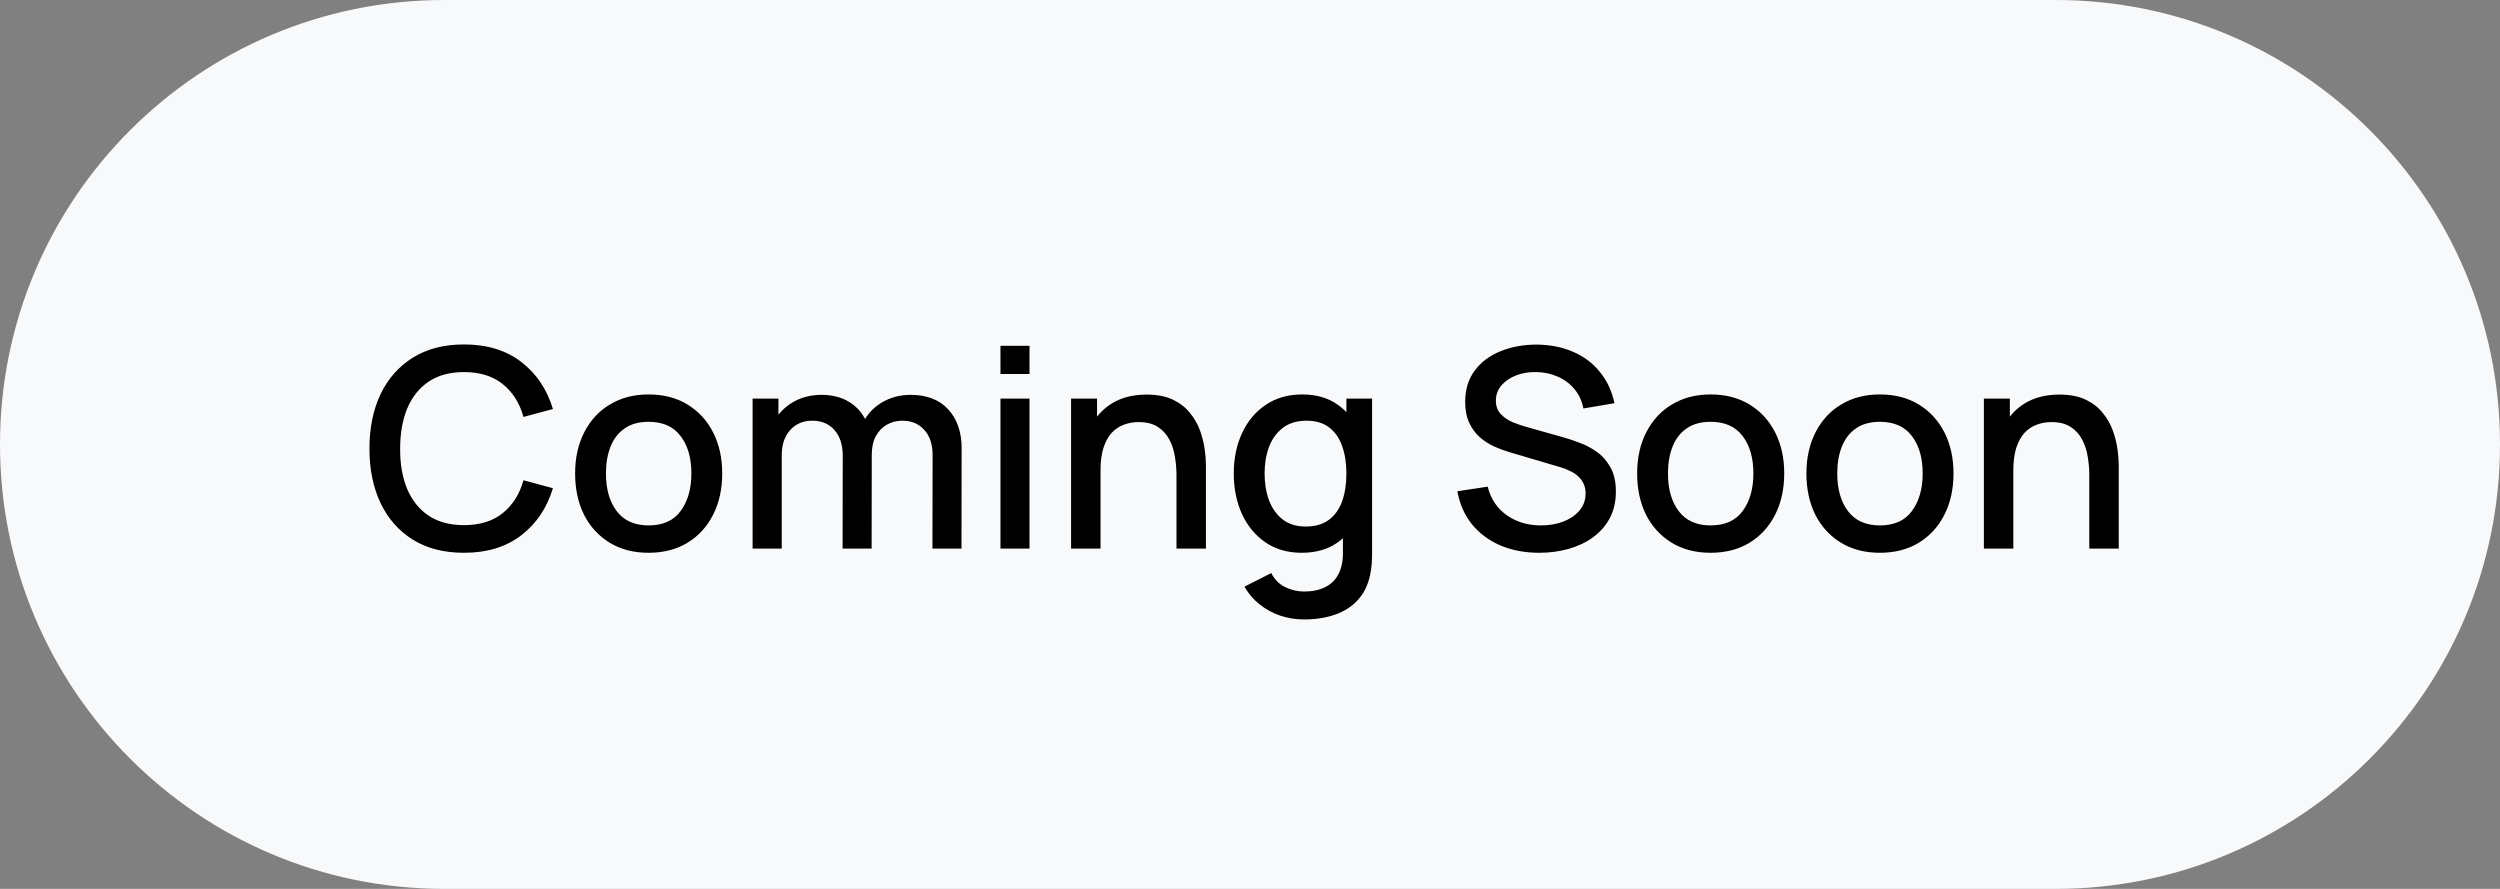 <svg width="180" height="64" viewBox="0 0 180 64" fill="none" xmlns="http://www.w3.org/2000/svg">
<rect x="0" y="0" width="180" height="64" fill="#808080" stroke="none"/>
<path d="M0 32C0 14.327 14.327 0 32 0H148C165.673 0 180 14.327 180 32C180 49.673 165.673 64 148 64H32C14.327 64 0 49.673 0 32Z" fill="#F8F9FB"/>
<path d="M33.41 39.8C31.97 39.8 30.743 39.487 29.73 38.86C28.717 38.227 27.94 37.347 27.4 36.22C26.867 35.093 26.6 33.787 26.6 32.3C26.6 30.813 26.867 29.507 27.4 28.38C27.94 27.253 28.717 26.377 29.73 25.75C30.743 25.117 31.97 24.8 33.41 24.8C35.07 24.8 36.443 25.22 37.53 26.06C38.623 26.9 39.383 28.03 39.81 29.45L37.69 30.02C37.41 29.013 36.91 28.223 36.19 27.65C35.477 27.077 34.55 26.79 33.41 26.79C32.39 26.79 31.54 27.02 30.86 27.48C30.18 27.94 29.667 28.583 29.32 29.41C28.98 30.237 28.81 31.2 28.81 32.3C28.803 33.4 28.97 34.363 29.31 35.19C29.657 36.017 30.17 36.66 30.85 37.12C31.537 37.58 32.39 37.81 33.41 37.81C34.55 37.81 35.477 37.523 36.19 36.95C36.91 36.37 37.41 35.58 37.69 34.58L39.81 35.15C39.383 36.57 38.623 37.7 37.53 38.54C36.443 39.38 35.07 39.8 33.41 39.8ZM46.699 39.8C45.619 39.8 44.683 39.557 43.889 39.07C43.096 38.583 42.483 37.913 42.049 37.06C41.623 36.2 41.409 35.21 41.409 34.09C41.409 32.963 41.629 31.973 42.069 31.12C42.509 30.26 43.126 29.593 43.919 29.12C44.713 28.64 45.639 28.4 46.699 28.4C47.779 28.4 48.716 28.643 49.509 29.13C50.303 29.617 50.916 30.287 51.349 31.14C51.783 31.993 51.999 32.977 51.999 34.09C51.999 35.217 51.779 36.21 51.339 37.07C50.906 37.923 50.293 38.593 49.499 39.08C48.706 39.56 47.773 39.8 46.699 39.8ZM46.699 37.83C47.733 37.83 48.503 37.483 49.009 36.79C49.523 36.09 49.779 35.19 49.779 34.09C49.779 32.963 49.519 32.063 48.999 31.39C48.486 30.71 47.719 30.37 46.699 30.37C45.999 30.37 45.423 30.53 44.969 30.85C44.516 31.163 44.179 31.6 43.959 32.16C43.739 32.713 43.629 33.357 43.629 34.09C43.629 35.223 43.889 36.13 44.409 36.81C44.929 37.49 45.693 37.83 46.699 37.83ZM67.137 39.5L67.147 32.77C67.147 31.99 66.947 31.383 66.547 30.95C66.147 30.51 65.62 30.29 64.967 30.29C64.567 30.29 64.2 30.383 63.867 30.57C63.54 30.75 63.273 31.023 63.067 31.39C62.867 31.75 62.767 32.203 62.767 32.75L61.757 32.24C61.743 31.48 61.904 30.813 62.237 30.24C62.577 29.667 63.037 29.223 63.617 28.91C64.197 28.59 64.847 28.43 65.567 28.43C66.734 28.43 67.637 28.78 68.277 29.48C68.917 30.18 69.237 31.11 69.237 32.27L69.227 39.5H67.137ZM54.187 39.5V28.7H56.047V31.82H56.287V39.5H54.187ZM60.667 39.5L60.677 32.81C60.677 32.023 60.477 31.407 60.077 30.96C59.684 30.513 59.154 30.29 58.487 30.29C57.827 30.29 57.294 30.517 56.887 30.97C56.487 31.423 56.287 32.017 56.287 32.75L55.287 32.11C55.287 31.403 55.457 30.773 55.797 30.22C56.137 29.667 56.597 29.23 57.177 28.91C57.757 28.59 58.413 28.43 59.147 28.43C59.913 28.43 60.567 28.593 61.107 28.92C61.647 29.24 62.057 29.69 62.337 30.27C62.623 30.85 62.767 31.523 62.767 32.29L62.757 39.5H60.667ZM72.034 26.93V24.9H74.124V26.93H72.034ZM72.034 39.5V28.7H74.124V39.5H72.034ZM84.707 39.5V34.19C84.707 33.77 84.67 33.34 84.597 32.9C84.53 32.453 84.397 32.04 84.197 31.66C84.003 31.28 83.727 30.973 83.367 30.74C83.013 30.507 82.55 30.39 81.977 30.39C81.603 30.39 81.25 30.453 80.917 30.58C80.583 30.7 80.29 30.897 80.037 31.17C79.79 31.443 79.593 31.803 79.447 32.25C79.307 32.697 79.237 33.24 79.237 33.88L77.937 33.39C77.937 32.41 78.12 31.547 78.487 30.8C78.853 30.047 79.38 29.46 80.067 29.04C80.753 28.62 81.583 28.41 82.557 28.41C83.303 28.41 83.93 28.53 84.437 28.77C84.943 29.01 85.353 29.327 85.667 29.72C85.987 30.107 86.23 30.53 86.397 30.99C86.563 31.45 86.677 31.9 86.737 32.34C86.797 32.78 86.827 33.167 86.827 33.5V39.5H84.707ZM77.117 39.5V28.7H78.987V31.82H79.237V39.5H77.117ZM93.881 44.6C93.301 44.6 92.738 44.51 92.191 44.33C91.651 44.15 91.158 43.883 90.711 43.53C90.265 43.183 89.895 42.753 89.601 42.24L91.531 41.26C91.765 41.72 92.098 42.057 92.531 42.27C92.965 42.483 93.421 42.59 93.901 42.59C94.495 42.59 95.001 42.483 95.421 42.27C95.841 42.063 96.158 41.75 96.371 41.33C96.591 40.91 96.698 40.39 96.691 39.77V36.75H96.941V28.7H98.791V39.79C98.791 40.077 98.781 40.35 98.761 40.61C98.741 40.87 98.705 41.13 98.651 41.39C98.498 42.117 98.205 42.717 97.771 43.19C97.345 43.663 96.798 44.017 96.131 44.25C95.471 44.483 94.721 44.6 93.881 44.6ZM93.721 39.8C92.715 39.8 91.845 39.55 91.111 39.05C90.385 38.55 89.821 37.87 89.421 37.01C89.028 36.143 88.831 35.17 88.831 34.09C88.831 33.003 89.031 32.033 89.431 31.18C89.831 30.32 90.398 29.643 91.131 29.15C91.871 28.65 92.748 28.4 93.761 28.4C94.781 28.4 95.638 28.65 96.331 29.15C97.031 29.643 97.558 30.32 97.911 31.18C98.271 32.04 98.451 33.01 98.451 34.09C98.451 35.17 98.271 36.14 97.911 37C97.551 37.86 97.021 38.543 96.321 39.05C95.621 39.55 94.755 39.8 93.721 39.8ZM94.011 37.91C94.698 37.91 95.258 37.747 95.691 37.42C96.125 37.093 96.441 36.643 96.641 36.07C96.841 35.497 96.941 34.837 96.941 34.09C96.941 33.343 96.838 32.683 96.631 32.11C96.431 31.537 96.118 31.09 95.691 30.77C95.271 30.45 94.735 30.29 94.081 30.29C93.388 30.29 92.818 30.46 92.371 30.8C91.925 31.14 91.591 31.597 91.371 32.17C91.158 32.743 91.051 33.383 91.051 34.09C91.051 34.803 91.158 35.45 91.371 36.03C91.591 36.603 91.918 37.06 92.351 37.4C92.791 37.74 93.345 37.91 94.011 37.91ZM110.823 39.8C109.79 39.8 108.856 39.623 108.023 39.27C107.196 38.91 106.513 38.4 105.973 37.74C105.44 37.073 105.093 36.283 104.933 35.37L107.113 35.04C107.333 35.92 107.793 36.607 108.493 37.1C109.193 37.587 110.01 37.83 110.943 37.83C111.523 37.83 112.056 37.74 112.543 37.56C113.03 37.373 113.42 37.11 113.713 36.77C114.013 36.423 114.163 36.01 114.163 35.53C114.163 35.27 114.116 35.04 114.023 34.84C113.936 34.64 113.813 34.467 113.653 34.32C113.5 34.167 113.31 34.037 113.083 33.93C112.863 33.817 112.62 33.72 112.353 33.64L108.663 32.55C108.303 32.443 107.936 32.307 107.563 32.14C107.19 31.967 106.846 31.743 106.533 31.47C106.226 31.19 105.976 30.847 105.783 30.44C105.59 30.027 105.493 29.527 105.493 28.94C105.493 28.053 105.72 27.303 106.173 26.69C106.633 26.07 107.253 25.603 108.033 25.29C108.813 24.97 109.686 24.81 110.653 24.81C111.626 24.823 112.496 24.997 113.263 25.33C114.036 25.663 114.676 26.143 115.183 26.77C115.696 27.39 116.05 28.143 116.243 29.03L114.003 29.41C113.903 28.87 113.69 28.407 113.363 28.02C113.036 27.627 112.636 27.327 112.163 27.12C111.69 26.907 111.176 26.797 110.623 26.79C110.09 26.777 109.6 26.857 109.153 27.03C108.713 27.203 108.36 27.447 108.093 27.76C107.833 28.073 107.703 28.433 107.703 28.84C107.703 29.24 107.82 29.563 108.053 29.81C108.286 30.057 108.573 30.253 108.913 30.4C109.26 30.54 109.603 30.657 109.943 30.75L112.603 31.5C112.936 31.593 113.313 31.72 113.733 31.88C114.16 32.033 114.57 32.25 114.963 32.53C115.363 32.81 115.693 33.183 115.953 33.65C116.213 34.11 116.343 34.69 116.343 35.39C116.343 36.117 116.196 36.757 115.903 37.31C115.61 37.857 115.206 38.317 114.693 38.69C114.186 39.057 113.6 39.333 112.933 39.52C112.266 39.707 111.563 39.8 110.823 39.8ZM123.164 39.8C122.084 39.8 121.148 39.557 120.354 39.07C119.561 38.583 118.948 37.913 118.514 37.06C118.088 36.2 117.874 35.21 117.874 34.09C117.874 32.963 118.094 31.973 118.534 31.12C118.974 30.26 119.591 29.593 120.384 29.12C121.178 28.64 122.104 28.4 123.164 28.4C124.244 28.4 125.181 28.643 125.974 29.13C126.768 29.617 127.381 30.287 127.814 31.14C128.248 31.993 128.464 32.977 128.464 34.09C128.464 35.217 128.244 36.21 127.804 37.07C127.371 37.923 126.758 38.593 125.964 39.08C125.171 39.56 124.238 39.8 123.164 39.8ZM123.164 37.83C124.198 37.83 124.968 37.483 125.474 36.79C125.988 36.09 126.244 35.19 126.244 34.09C126.244 32.963 125.984 32.063 125.464 31.39C124.951 30.71 124.184 30.37 123.164 30.37C122.464 30.37 121.888 30.53 121.434 30.85C120.981 31.163 120.644 31.6 120.424 32.16C120.204 32.713 120.094 33.357 120.094 34.09C120.094 35.223 120.354 36.13 120.874 36.81C121.394 37.49 122.158 37.83 123.164 37.83ZM135.352 39.8C134.272 39.8 133.335 39.557 132.542 39.07C131.748 38.583 131.135 37.913 130.702 37.06C130.275 36.2 130.062 35.21 130.062 34.09C130.062 32.963 130.282 31.973 130.722 31.12C131.162 30.26 131.778 29.593 132.572 29.12C133.365 28.64 134.292 28.4 135.352 28.4C136.432 28.4 137.368 28.643 138.162 29.13C138.955 29.617 139.568 30.287 140.002 31.14C140.435 31.993 140.652 32.977 140.652 34.09C140.652 35.217 140.432 36.21 139.992 37.07C139.558 37.923 138.945 38.593 138.152 39.08C137.358 39.56 136.425 39.8 135.352 39.8ZM135.352 37.83C136.385 37.83 137.155 37.483 137.662 36.79C138.175 36.09 138.432 35.19 138.432 34.09C138.432 32.963 138.172 32.063 137.652 31.39C137.138 30.71 136.372 30.37 135.352 30.37C134.652 30.37 134.075 30.53 133.622 30.85C133.168 31.163 132.832 31.6 132.612 32.16C132.392 32.713 132.282 33.357 132.282 34.09C132.282 35.223 132.542 36.13 133.062 36.81C133.582 37.49 134.345 37.83 135.352 37.83ZM150.429 39.5V34.19C150.429 33.77 150.393 33.34 150.319 32.9C150.253 32.453 150.119 32.04 149.919 31.66C149.726 31.28 149.449 30.973 149.089 30.74C148.736 30.507 148.273 30.39 147.699 30.39C147.326 30.39 146.973 30.453 146.639 30.58C146.306 30.7 146.013 30.897 145.759 31.17C145.513 31.443 145.316 31.803 145.169 32.25C145.029 32.697 144.959 33.24 144.959 33.88L143.659 33.39C143.659 32.41 143.843 31.547 144.209 30.8C144.576 30.047 145.103 29.46 145.789 29.04C146.476 28.62 147.306 28.41 148.279 28.41C149.026 28.41 149.653 28.53 150.159 28.77C150.666 29.01 151.076 29.327 151.389 29.72C151.709 30.107 151.953 30.53 152.119 30.99C152.286 31.45 152.399 31.9 152.459 32.34C152.519 32.78 152.549 33.167 152.549 33.5V39.5H150.429ZM142.839 39.5V28.7H144.709V31.82H144.959V39.5H142.839Z" fill="black"/>
</svg>
